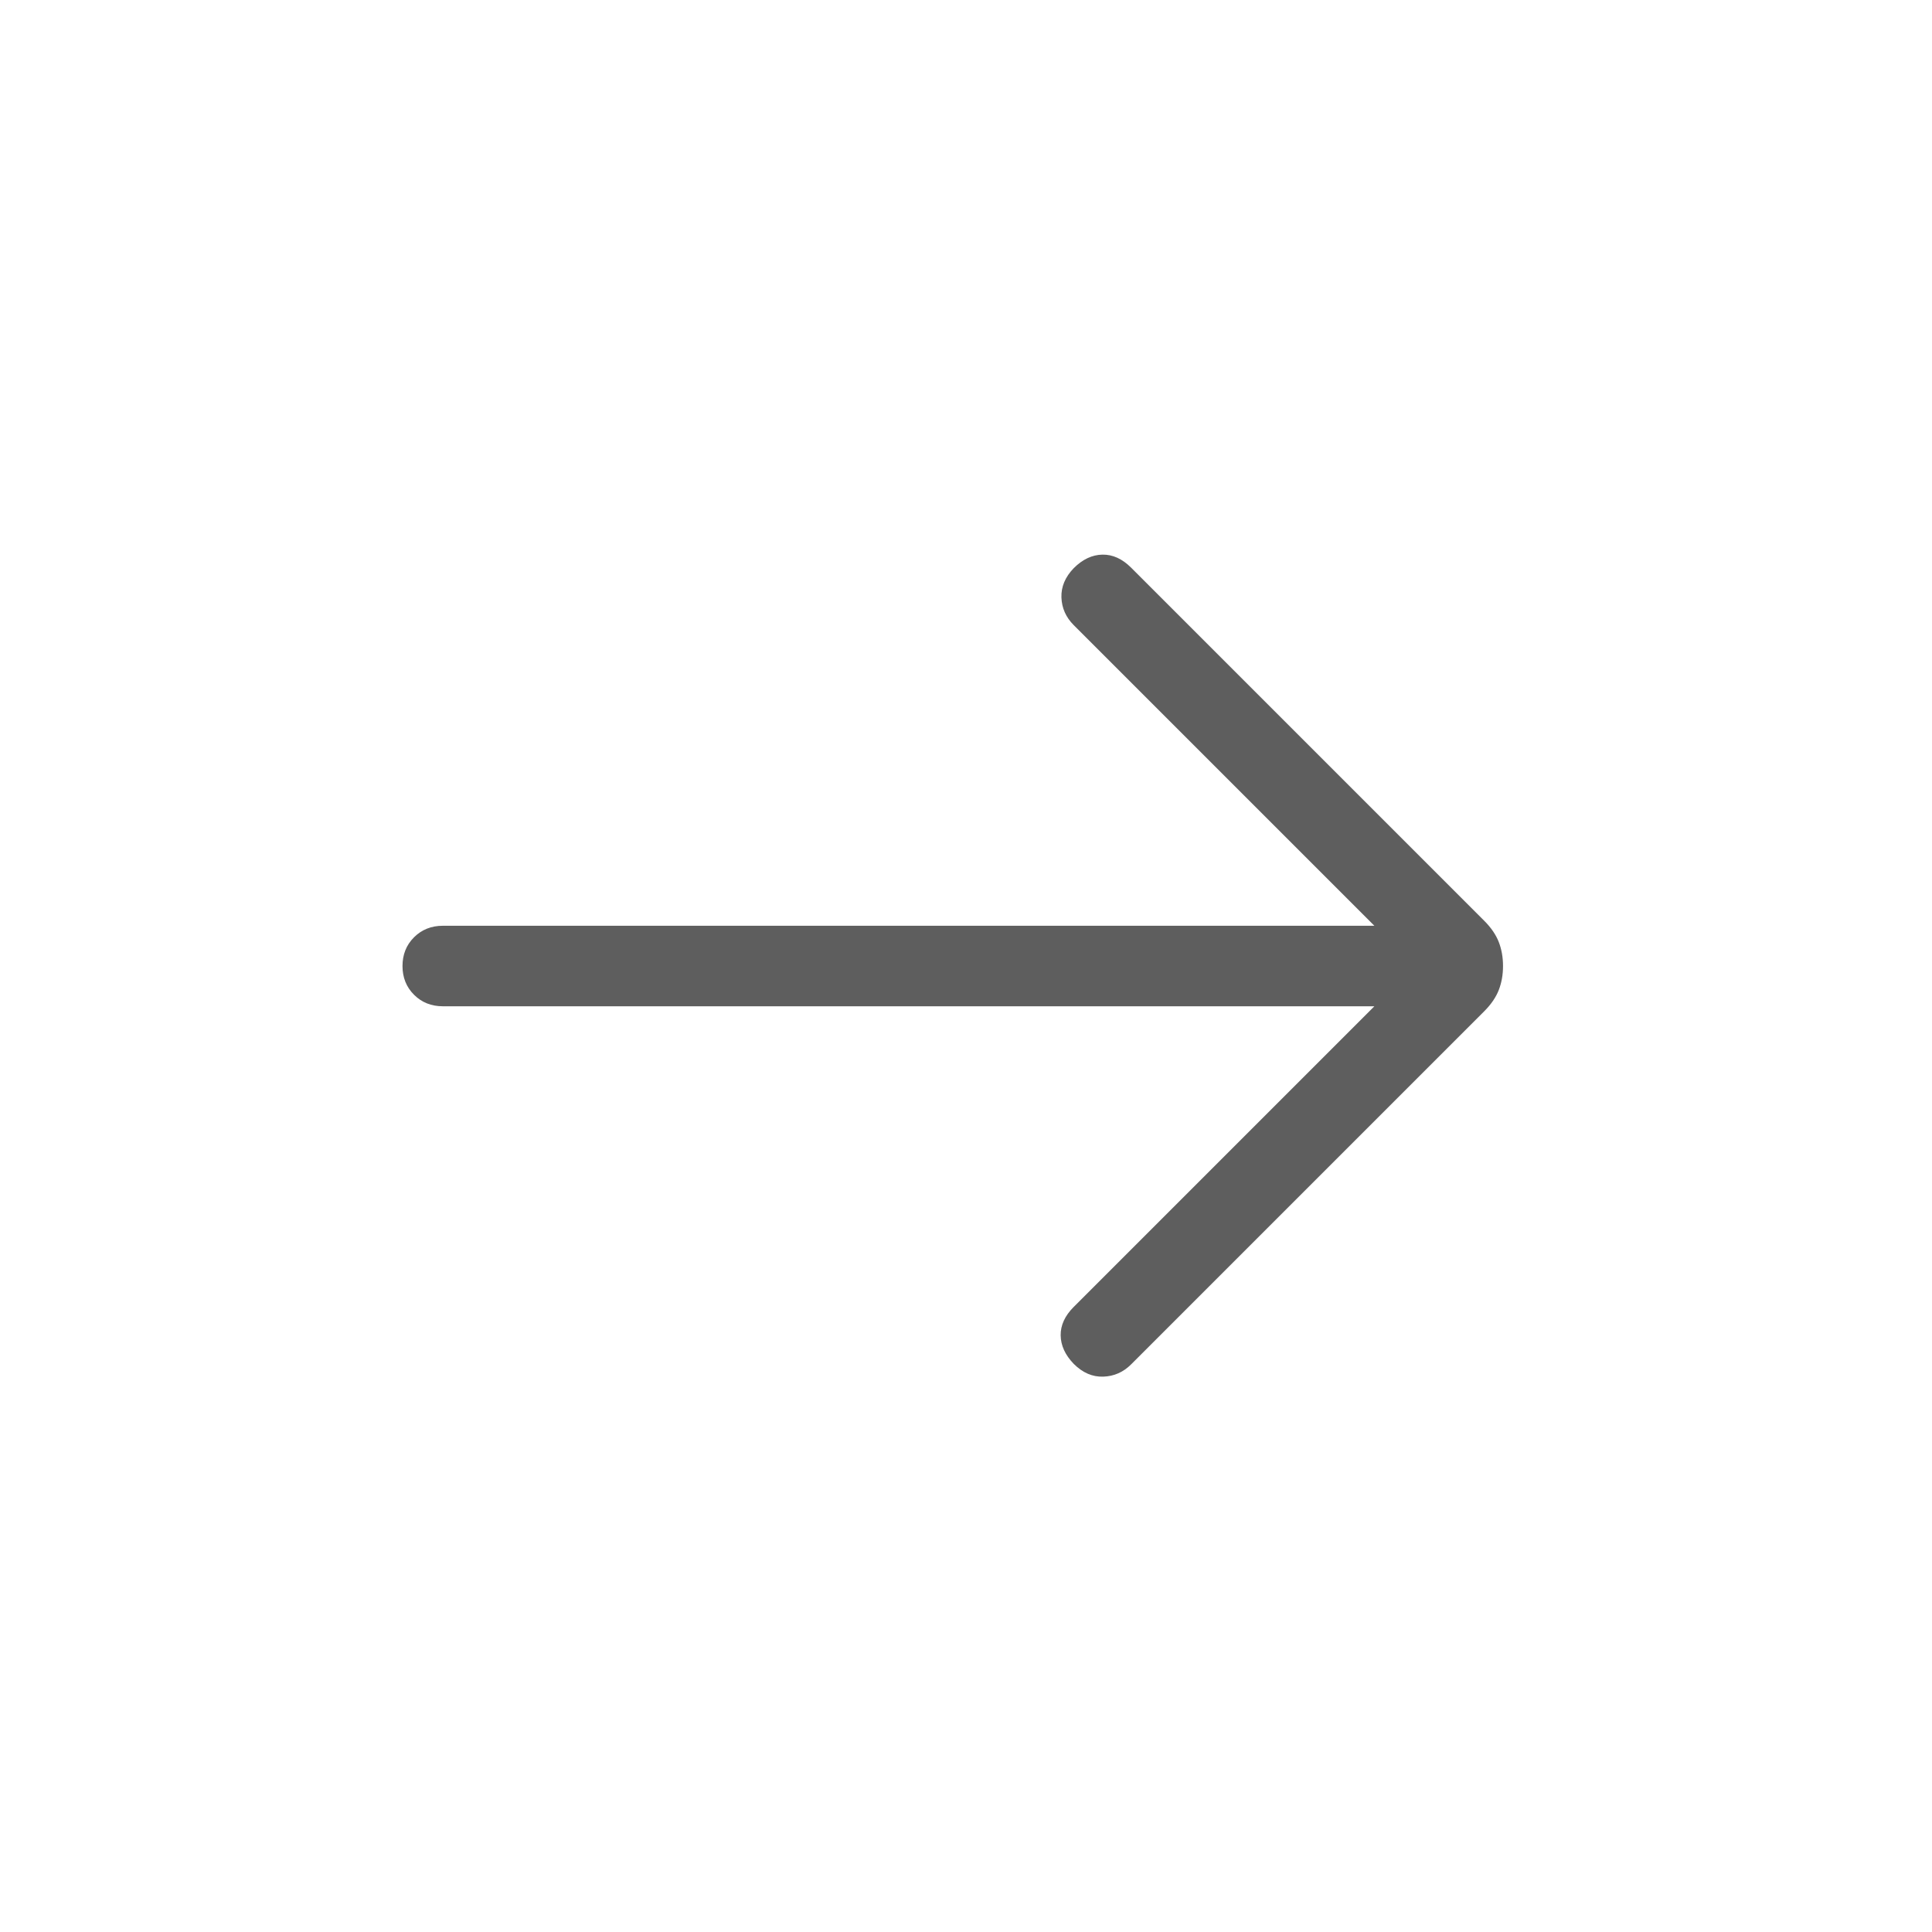 <svg width="51" height="51" viewBox="0 0 51 51" fill="none" xmlns="http://www.w3.org/2000/svg">
<path d="M36.28 26.563H11.688C11.385 26.563 11.132 26.462 10.929 26.259C10.726 26.056 10.625 25.803 10.625 25.501C10.625 25.198 10.726 24.945 10.929 24.742C11.132 24.54 11.385 24.438 11.688 24.438H36.28L28.344 16.502C28.137 16.295 28.029 16.051 28.019 15.771C28.01 15.49 28.118 15.232 28.344 14.998C28.578 14.764 28.831 14.645 29.102 14.641C29.373 14.636 29.626 14.752 29.86 14.986L39.173 24.299C39.359 24.484 39.489 24.674 39.564 24.867C39.639 25.061 39.676 25.272 39.676 25.501C39.676 25.729 39.639 25.94 39.564 26.134C39.489 26.327 39.359 26.517 39.173 26.702L29.86 36.015C29.653 36.222 29.407 36.331 29.123 36.34C28.838 36.35 28.578 36.237 28.344 36.003C28.118 35.769 28.003 35.518 27.999 35.251C27.995 34.984 28.11 34.733 28.344 34.499L36.28 26.563Z" fill="#5E5E5E"/>
</svg>
